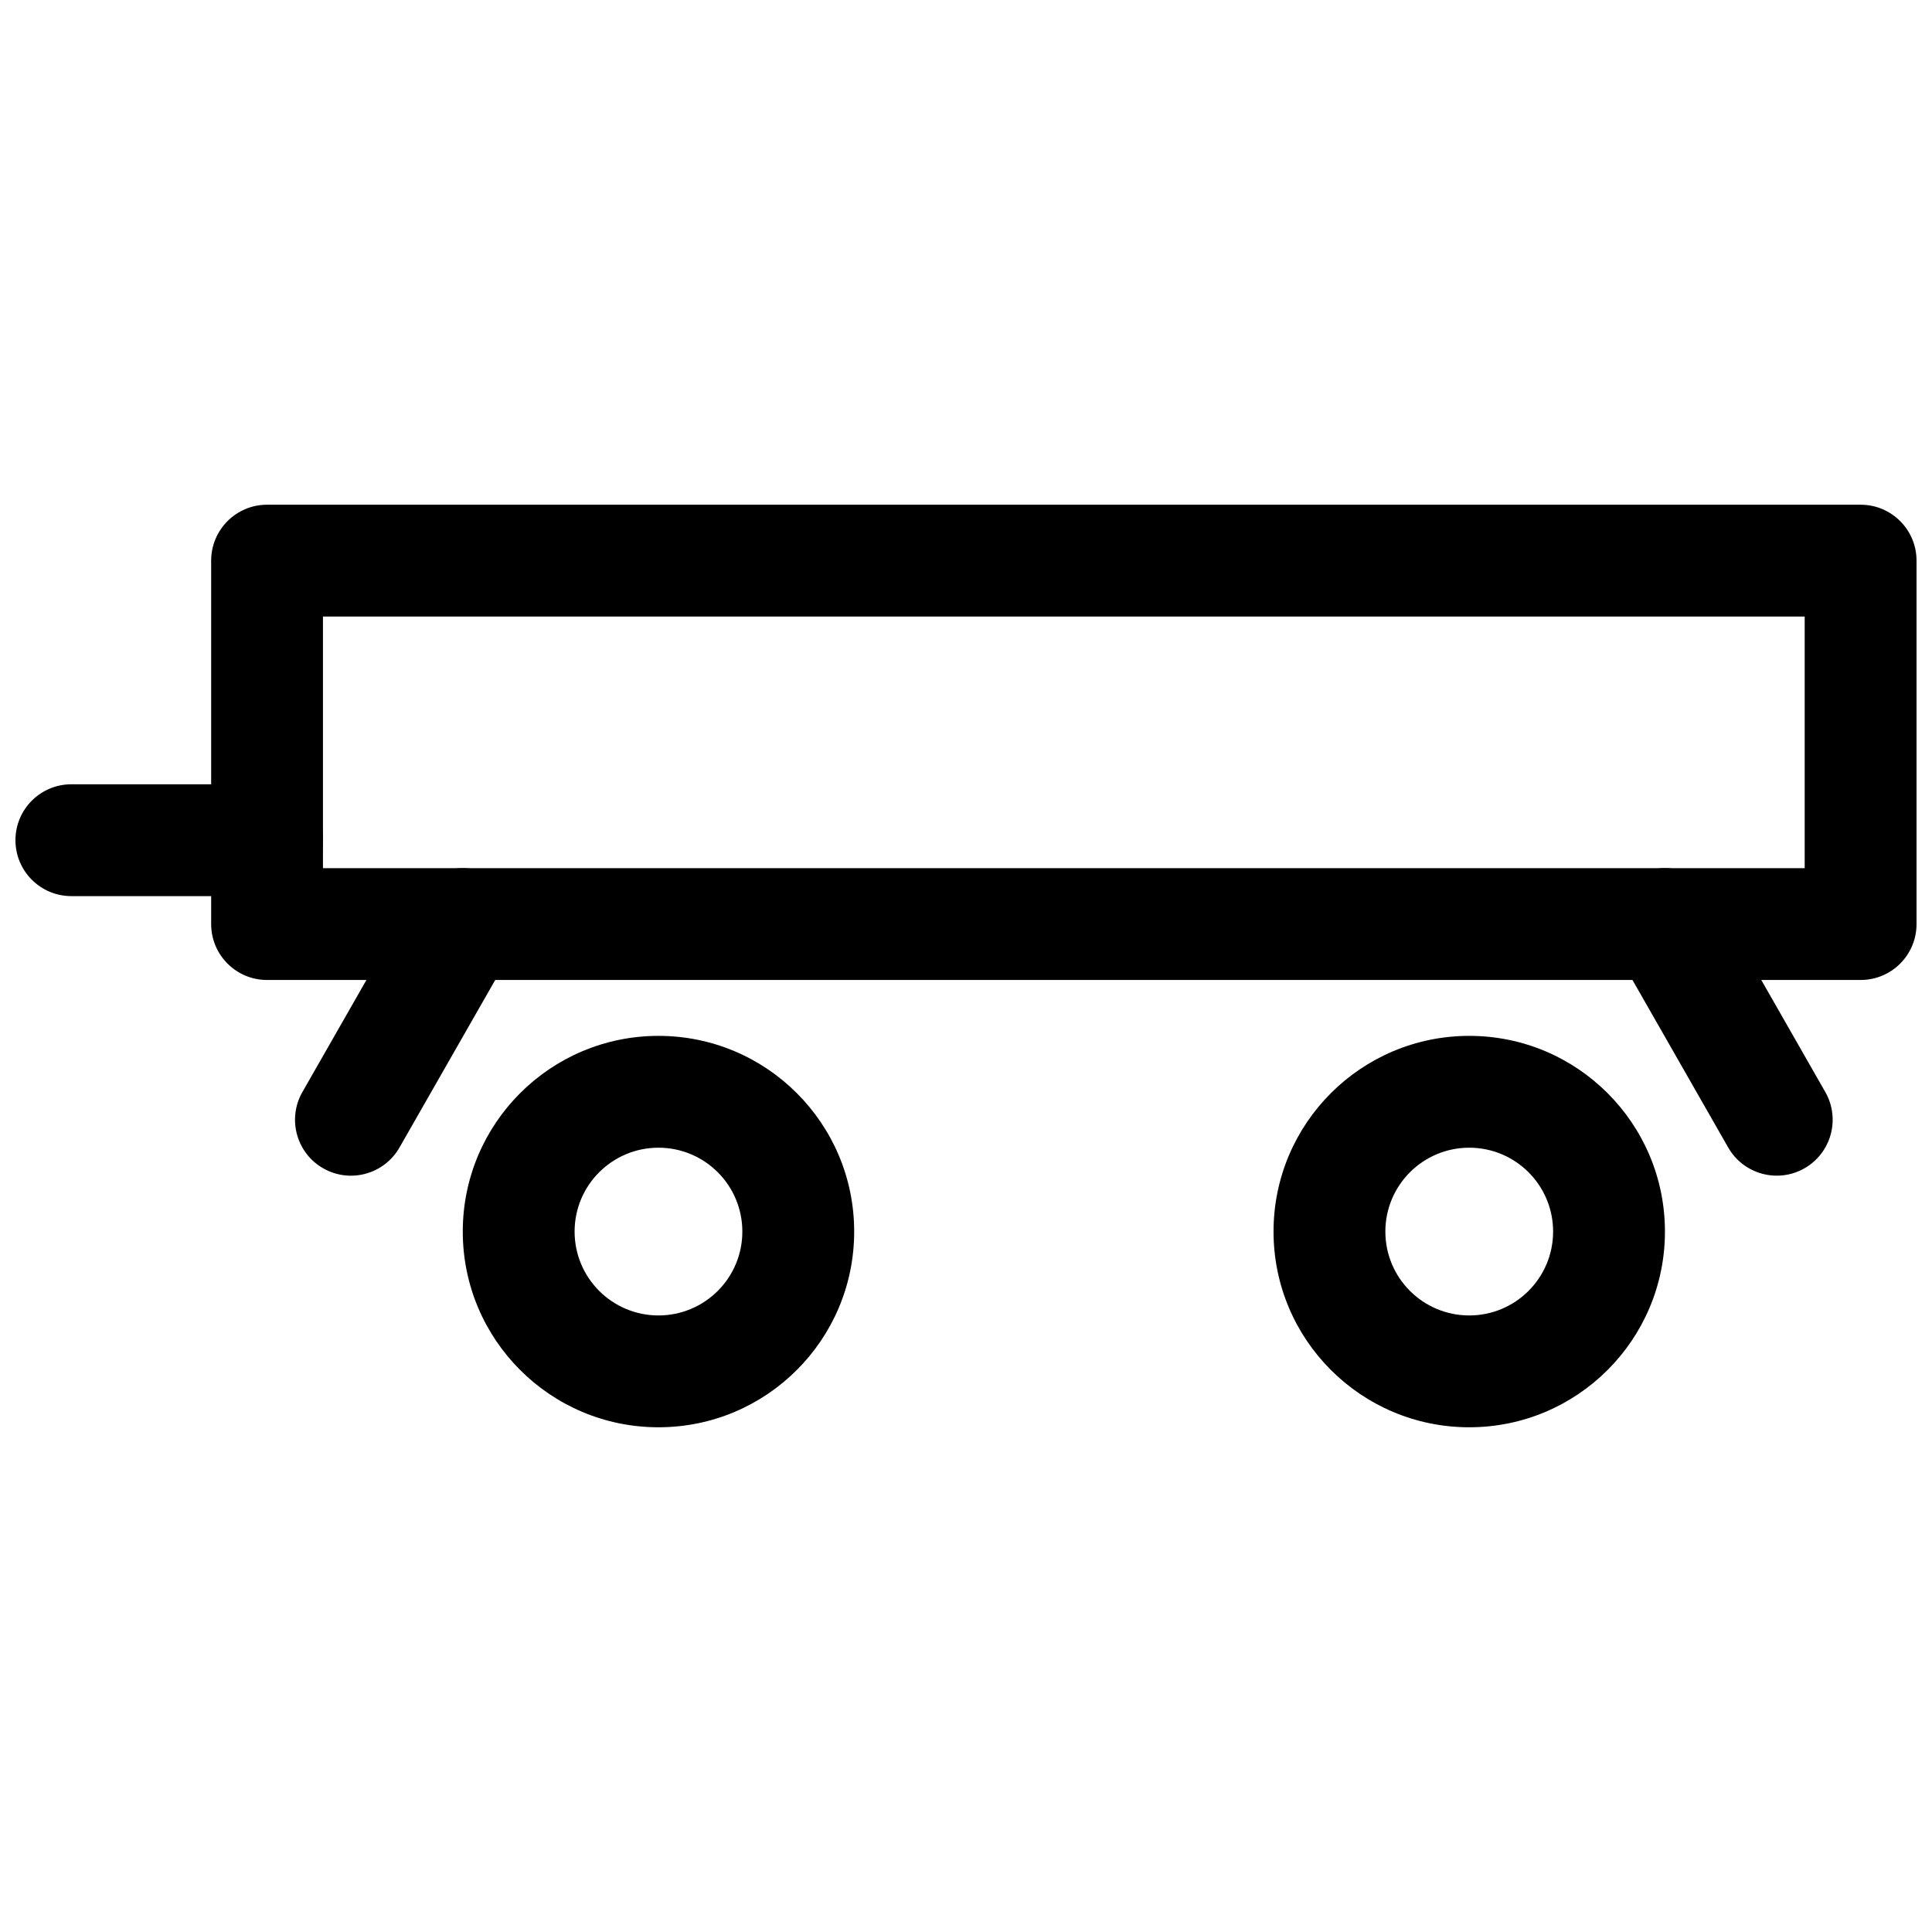 <?xml version="1.0" encoding="UTF-8"?>
<!-- Uploaded to: SVG Repo, www.svgrepo.com, Generator: SVG Repo Mixer Tools -->
<svg width="800px" height="800px" version="1.1" viewBox="144 144 512 512" xmlns="http://www.w3.org/2000/svg">
 <defs>
  <clipPath id="b">
   <path d="m199 277h452.9v127h-452.9z"/>
  </clipPath>
  <clipPath id="a">
   <path d="m148.09 351h81.906v31h-81.906z"/>
  </clipPath>
 </defs>
 <path d="m481.5 470.38c0-28.641 23.223-51.863 51.863-51.863 28.645 0 51.863 23.223 51.863 51.863 0 28.645-23.219 51.863-51.863 51.863-28.641 0-51.863-23.219-51.863-51.863zm74.09 0c0-12.273-9.949-22.227-22.227-22.227-12.273 0-22.227 9.953-22.227 22.227 0 12.277 9.953 22.227 22.227 22.227 12.277 0 22.227-9.949 22.227-22.227z" fill-rule="evenodd"/>
 <path d="m266.64 470.38c0-28.641 23.219-51.863 51.863-51.863s51.863 23.223 51.863 51.863c0 28.645-23.219 51.863-51.863 51.863s-51.863-23.219-51.863-51.863zm74.09 0c0-12.273-9.949-22.227-22.227-22.227s-22.227 9.953-22.227 22.227c0 12.277 9.949 22.227 22.227 22.227s22.227-9.949 22.227-22.227z" fill-rule="evenodd"/>
 <g clip-path="url(#b)">
  <path d="m229.59 307.39v66.68h392.67v-66.68zm422.31-14.816v96.316c0 8.184-6.633 14.816-14.816 14.816h-422.31c-8.184 0-14.816-6.633-14.816-14.816v-96.316c0-8.184 6.633-14.82 14.816-14.82h422.31c8.184 0 14.816 6.637 14.816 14.82z" fill-rule="evenodd"/>
 </g>
 <g clip-path="url(#a)">
  <path d="m162.91 381.48c-8.184 0-14.816-6.633-14.816-14.82 0-8.184 6.633-14.816 14.816-14.816h51.863c8.184 0 14.82 6.633 14.82 14.816 0 8.188-6.637 14.82-14.82 14.82z" fill-rule="evenodd"/>
 </g>
 <path d="m627.72 433.39c4.062 7.106 1.594 16.16-5.512 20.219-7.106 4.059-16.156 1.59-20.219-5.516l-29.637-51.859c-4.059-7.106-1.59-16.16 5.516-20.219 7.106-4.059 16.156-1.59 20.219 5.516z" fill-rule="evenodd"/>
 <path d="m249.87 448.1c-4.062 7.106-13.113 9.574-20.219 5.516-7.106-4.059-9.574-13.113-5.512-20.219l29.637-51.859c4.059-7.106 13.109-9.574 20.215-5.516 7.106 4.059 9.574 13.113 5.516 20.219z" fill-rule="evenodd"/>
</svg>